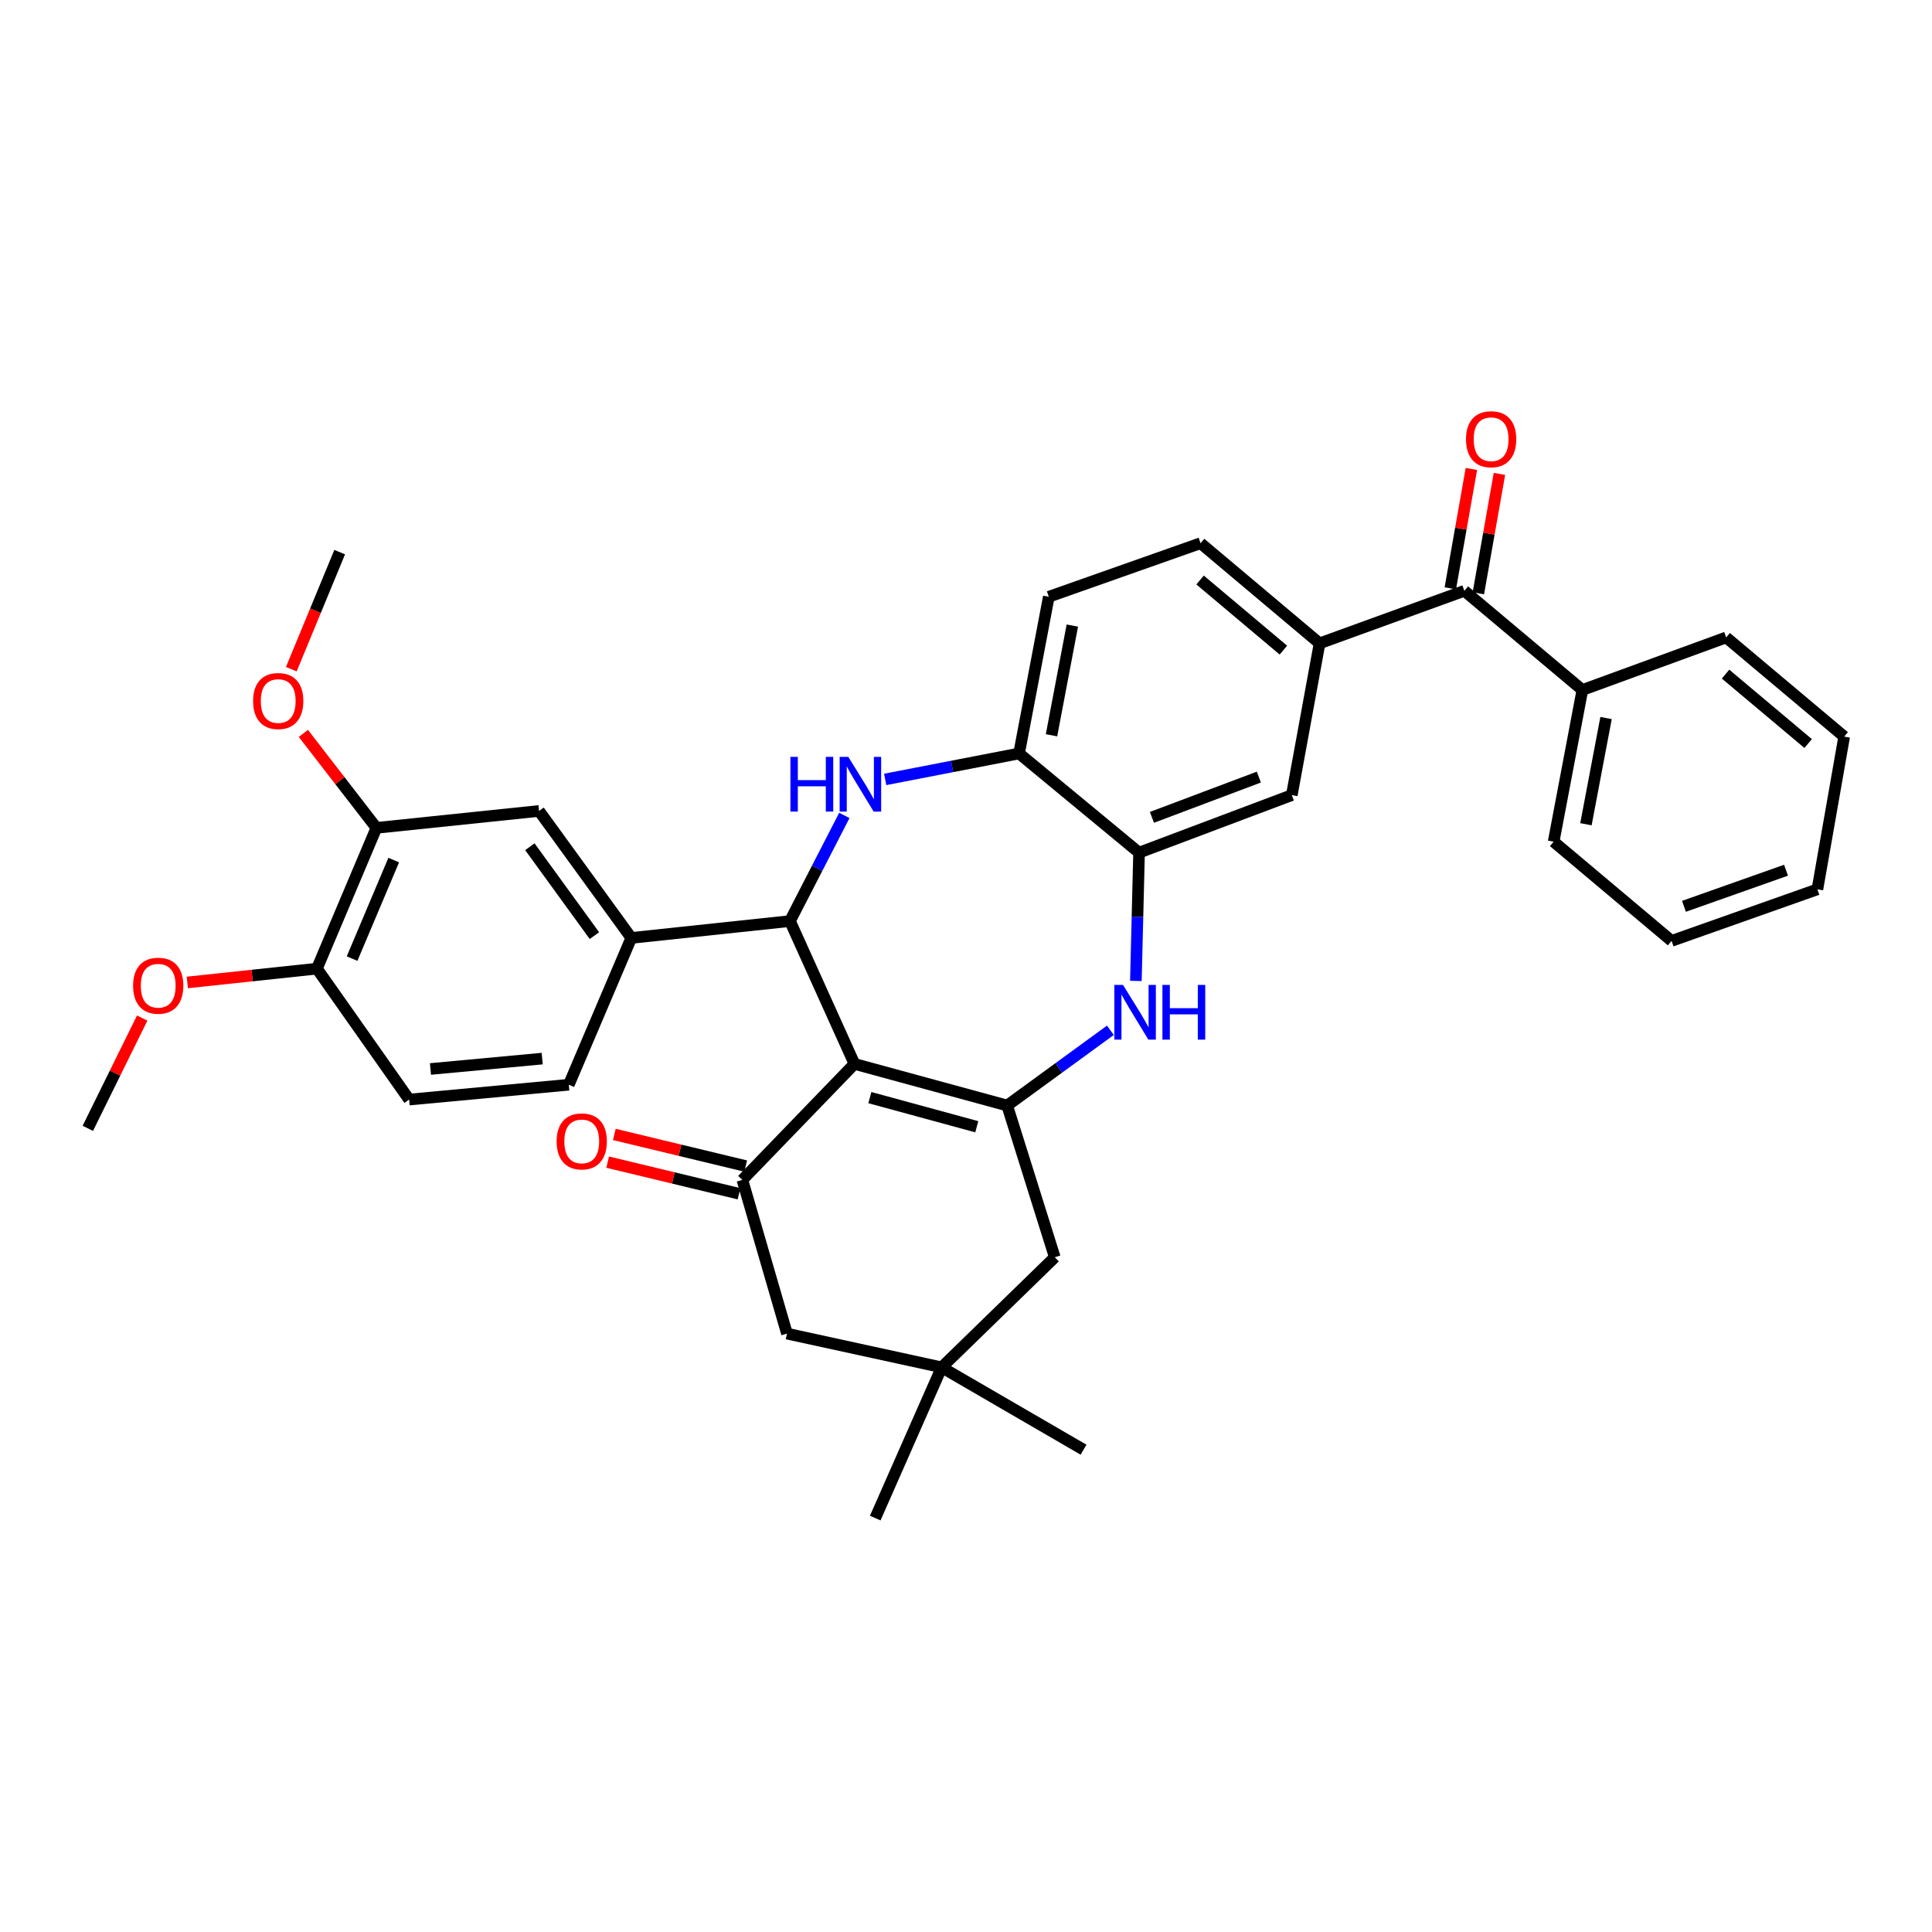 <?xml version='1.0' encoding='iso-8859-1'?>
<svg version='1.1' baseProfile='full'
              xmlns='http://www.w3.org/2000/svg'
                      xmlns:rdkit='http://www.rdkit.org/xml'
                      xmlns:xlink='http://www.w3.org/1999/xlink'
                  xml:space='preserve'
width='1000px' height='1000px' viewBox='0 0 1000 1000'>
<!-- END OF HEADER -->
<rect style='opacity:1.0;fill:#FFFFFF;stroke:none' width='1000' height='1000' x='0' y='0'> </rect>
<path class='bond-0' d='M 442.261,550.669 L 521.31,572.216' style='fill:none;fill-rule:evenodd;stroke:#000000;stroke-width:6px;stroke-linecap:butt;stroke-linejoin:miter;stroke-opacity:1' />
<path class='bond-0' d='M 450.242,568.124 L 505.576,583.207' style='fill:none;fill-rule:evenodd;stroke:#000000;stroke-width:6px;stroke-linecap:butt;stroke-linejoin:miter;stroke-opacity:1' />
<path class='bond-1' d='M 442.261,550.669 L 408.888,476.747' style='fill:none;fill-rule:evenodd;stroke:#000000;stroke-width:6px;stroke-linecap:butt;stroke-linejoin:miter;stroke-opacity:1' />
<path class='bond-3' d='M 442.261,550.669 L 384.245,610.717' style='fill:none;fill-rule:evenodd;stroke:#000000;stroke-width:6px;stroke-linecap:butt;stroke-linejoin:miter;stroke-opacity:1' />
<path class='bond-4' d='M 521.31,572.216 L 548.023,552.746' style='fill:none;fill-rule:evenodd;stroke:#000000;stroke-width:6px;stroke-linecap:butt;stroke-linejoin:miter;stroke-opacity:1' />
<path class='bond-4' d='M 548.023,552.746 L 574.737,533.275' style='fill:none;fill-rule:evenodd;stroke:#0000FF;stroke-width:6px;stroke-linecap:butt;stroke-linejoin:miter;stroke-opacity:1' />
<path class='bond-11' d='M 521.31,572.216 L 545.953,650.757' style='fill:none;fill-rule:evenodd;stroke:#000000;stroke-width:6px;stroke-linecap:butt;stroke-linejoin:miter;stroke-opacity:1' />
<path class='bond-2' d='M 408.888,476.747 L 422.958,449.406' style='fill:none;fill-rule:evenodd;stroke:#000000;stroke-width:6px;stroke-linecap:butt;stroke-linejoin:miter;stroke-opacity:1' />
<path class='bond-2' d='M 422.958,449.406 L 437.029,422.065' style='fill:none;fill-rule:evenodd;stroke:#0000FF;stroke-width:6px;stroke-linecap:butt;stroke-linejoin:miter;stroke-opacity:1' />
<path class='bond-6' d='M 408.888,476.747 L 326.76,485.469' style='fill:none;fill-rule:evenodd;stroke:#000000;stroke-width:6px;stroke-linecap:butt;stroke-linejoin:miter;stroke-opacity:1' />
<path class='bond-7' d='M 458.172,403.426 L 492.821,396.709' style='fill:none;fill-rule:evenodd;stroke:#0000FF;stroke-width:6px;stroke-linecap:butt;stroke-linejoin:miter;stroke-opacity:1' />
<path class='bond-7' d='M 492.821,396.709 L 527.469,389.992' style='fill:none;fill-rule:evenodd;stroke:#000000;stroke-width:6px;stroke-linecap:butt;stroke-linejoin:miter;stroke-opacity:1' />
<path class='bond-14' d='M 384.245,610.717 L 407.34,690.273' style='fill:none;fill-rule:evenodd;stroke:#000000;stroke-width:6px;stroke-linecap:butt;stroke-linejoin:miter;stroke-opacity:1' />
<path class='bond-16' d='M 385.97,603.551 L 351.971,595.365' style='fill:none;fill-rule:evenodd;stroke:#000000;stroke-width:6px;stroke-linecap:butt;stroke-linejoin:miter;stroke-opacity:1' />
<path class='bond-16' d='M 351.971,595.365 L 317.972,587.179' style='fill:none;fill-rule:evenodd;stroke:#FF0000;stroke-width:6px;stroke-linecap:butt;stroke-linejoin:miter;stroke-opacity:1' />
<path class='bond-16' d='M 382.519,617.883 L 348.52,609.697' style='fill:none;fill-rule:evenodd;stroke:#000000;stroke-width:6px;stroke-linecap:butt;stroke-linejoin:miter;stroke-opacity:1' />
<path class='bond-16' d='M 348.52,609.697 L 314.522,601.512' style='fill:none;fill-rule:evenodd;stroke:#FF0000;stroke-width:6px;stroke-linecap:butt;stroke-linejoin:miter;stroke-opacity:1' />
<path class='bond-5' d='M 587.927,507.727 L 588.75,474.527' style='fill:none;fill-rule:evenodd;stroke:#0000FF;stroke-width:6px;stroke-linecap:butt;stroke-linejoin:miter;stroke-opacity:1' />
<path class='bond-5' d='M 588.75,474.527 L 589.573,441.326' style='fill:none;fill-rule:evenodd;stroke:#000000;stroke-width:6px;stroke-linecap:butt;stroke-linejoin:miter;stroke-opacity:1' />
<path class='bond-10' d='M 589.573,441.326 L 668.637,411.548' style='fill:none;fill-rule:evenodd;stroke:#000000;stroke-width:6px;stroke-linecap:butt;stroke-linejoin:miter;stroke-opacity:1' />
<path class='bond-10' d='M 596.236,423.064 L 651.582,402.219' style='fill:none;fill-rule:evenodd;stroke:#000000;stroke-width:6px;stroke-linecap:butt;stroke-linejoin:miter;stroke-opacity:1' />
<path class='bond-36' d='M 589.573,441.326 L 527.469,389.992' style='fill:none;fill-rule:evenodd;stroke:#000000;stroke-width:6px;stroke-linecap:butt;stroke-linejoin:miter;stroke-opacity:1' />
<path class='bond-13' d='M 326.76,485.469 L 279.021,419.746' style='fill:none;fill-rule:evenodd;stroke:#000000;stroke-width:6px;stroke-linecap:butt;stroke-linejoin:miter;stroke-opacity:1' />
<path class='bond-13' d='M 307.672,484.274 L 274.255,438.268' style='fill:none;fill-rule:evenodd;stroke:#000000;stroke-width:6px;stroke-linecap:butt;stroke-linejoin:miter;stroke-opacity:1' />
<path class='bond-18' d='M 326.76,485.469 L 294.402,561.455' style='fill:none;fill-rule:evenodd;stroke:#000000;stroke-width:6px;stroke-linecap:butt;stroke-linejoin:miter;stroke-opacity:1' />
<path class='bond-21' d='M 527.469,389.992 L 542.866,308.88' style='fill:none;fill-rule:evenodd;stroke:#000000;stroke-width:6px;stroke-linecap:butt;stroke-linejoin:miter;stroke-opacity:1' />
<path class='bond-21' d='M 544.261,380.574 L 555.039,323.796' style='fill:none;fill-rule:evenodd;stroke:#000000;stroke-width:6px;stroke-linecap:butt;stroke-linejoin:miter;stroke-opacity:1' />
<path class='bond-8' d='M 683.011,332.999 L 668.637,411.548' style='fill:none;fill-rule:evenodd;stroke:#000000;stroke-width:6px;stroke-linecap:butt;stroke-linejoin:miter;stroke-opacity:1' />
<path class='bond-9' d='M 683.011,332.999 L 757.94,305.8' style='fill:none;fill-rule:evenodd;stroke:#000000;stroke-width:6px;stroke-linecap:butt;stroke-linejoin:miter;stroke-opacity:1' />
<path class='bond-38' d='M 683.011,332.999 L 621.406,281.157' style='fill:none;fill-rule:evenodd;stroke:#000000;stroke-width:6px;stroke-linecap:butt;stroke-linejoin:miter;stroke-opacity:1' />
<path class='bond-38' d='M 664.278,336.502 L 621.155,300.212' style='fill:none;fill-rule:evenodd;stroke:#000000;stroke-width:6px;stroke-linecap:butt;stroke-linejoin:miter;stroke-opacity:1' />
<path class='bond-20' d='M 765.198,307.082 L 770.652,276.188' style='fill:none;fill-rule:evenodd;stroke:#000000;stroke-width:6px;stroke-linecap:butt;stroke-linejoin:miter;stroke-opacity:1' />
<path class='bond-20' d='M 770.652,276.188 L 776.106,245.295' style='fill:none;fill-rule:evenodd;stroke:#FF0000;stroke-width:6px;stroke-linecap:butt;stroke-linejoin:miter;stroke-opacity:1' />
<path class='bond-20' d='M 750.681,304.519 L 756.135,273.625' style='fill:none;fill-rule:evenodd;stroke:#000000;stroke-width:6px;stroke-linecap:butt;stroke-linejoin:miter;stroke-opacity:1' />
<path class='bond-20' d='M 756.135,273.625 L 761.589,242.732' style='fill:none;fill-rule:evenodd;stroke:#FF0000;stroke-width:6px;stroke-linecap:butt;stroke-linejoin:miter;stroke-opacity:1' />
<path class='bond-22' d='M 757.94,305.8 L 819.036,357.134' style='fill:none;fill-rule:evenodd;stroke:#000000;stroke-width:6px;stroke-linecap:butt;stroke-linejoin:miter;stroke-opacity:1' />
<path class='bond-35' d='M 545.953,650.757 L 487.412,707.734' style='fill:none;fill-rule:evenodd;stroke:#000000;stroke-width:6px;stroke-linecap:butt;stroke-linejoin:miter;stroke-opacity:1' />
<path class='bond-12' d='M 487.412,707.734 L 407.34,690.273' style='fill:none;fill-rule:evenodd;stroke:#000000;stroke-width:6px;stroke-linecap:butt;stroke-linejoin:miter;stroke-opacity:1' />
<path class='bond-26' d='M 487.412,707.734 L 453.023,785.759' style='fill:none;fill-rule:evenodd;stroke:#000000;stroke-width:6px;stroke-linecap:butt;stroke-linejoin:miter;stroke-opacity:1' />
<path class='bond-27' d='M 487.412,707.734 L 560.834,750.362' style='fill:none;fill-rule:evenodd;stroke:#000000;stroke-width:6px;stroke-linecap:butt;stroke-linejoin:miter;stroke-opacity:1' />
<path class='bond-15' d='M 279.021,419.746 L 194.829,428.501' style='fill:none;fill-rule:evenodd;stroke:#000000;stroke-width:6px;stroke-linecap:butt;stroke-linejoin:miter;stroke-opacity:1' />
<path class='bond-24' d='M 194.829,428.501 L 175.926,404.053' style='fill:none;fill-rule:evenodd;stroke:#000000;stroke-width:6px;stroke-linecap:butt;stroke-linejoin:miter;stroke-opacity:1' />
<path class='bond-24' d='M 175.926,404.053 L 157.022,379.606' style='fill:none;fill-rule:evenodd;stroke:#FF0000;stroke-width:6px;stroke-linecap:butt;stroke-linejoin:miter;stroke-opacity:1' />
<path class='bond-37' d='M 194.829,428.501 L 164.036,501.366' style='fill:none;fill-rule:evenodd;stroke:#000000;stroke-width:6px;stroke-linecap:butt;stroke-linejoin:miter;stroke-opacity:1' />
<path class='bond-37' d='M 203.789,445.169 L 182.234,496.175' style='fill:none;fill-rule:evenodd;stroke:#000000;stroke-width:6px;stroke-linecap:butt;stroke-linejoin:miter;stroke-opacity:1' />
<path class='bond-17' d='M 164.036,501.366 L 211.774,569.137' style='fill:none;fill-rule:evenodd;stroke:#000000;stroke-width:6px;stroke-linecap:butt;stroke-linejoin:miter;stroke-opacity:1' />
<path class='bond-25' d='M 164.036,501.366 L 130.496,504.941' style='fill:none;fill-rule:evenodd;stroke:#000000;stroke-width:6px;stroke-linecap:butt;stroke-linejoin:miter;stroke-opacity:1' />
<path class='bond-25' d='M 130.496,504.941 L 96.957,508.515' style='fill:none;fill-rule:evenodd;stroke:#FF0000;stroke-width:6px;stroke-linecap:butt;stroke-linejoin:miter;stroke-opacity:1' />
<path class='bond-23' d='M 294.402,561.455 L 211.774,569.137' style='fill:none;fill-rule:evenodd;stroke:#000000;stroke-width:6px;stroke-linecap:butt;stroke-linejoin:miter;stroke-opacity:1' />
<path class='bond-23' d='M 280.643,547.929 L 222.804,553.306' style='fill:none;fill-rule:evenodd;stroke:#000000;stroke-width:6px;stroke-linecap:butt;stroke-linejoin:miter;stroke-opacity:1' />
<path class='bond-19' d='M 621.406,281.157 L 542.866,308.88' style='fill:none;fill-rule:evenodd;stroke:#000000;stroke-width:6px;stroke-linecap:butt;stroke-linejoin:miter;stroke-opacity:1' />
<path class='bond-28' d='M 819.036,357.134 L 804.163,435.659' style='fill:none;fill-rule:evenodd;stroke:#000000;stroke-width:6px;stroke-linecap:butt;stroke-linejoin:miter;stroke-opacity:1' />
<path class='bond-28' d='M 831.289,371.656 L 820.878,426.623' style='fill:none;fill-rule:evenodd;stroke:#000000;stroke-width:6px;stroke-linecap:butt;stroke-linejoin:miter;stroke-opacity:1' />
<path class='bond-29' d='M 819.036,357.134 L 893.465,329.936' style='fill:none;fill-rule:evenodd;stroke:#000000;stroke-width:6px;stroke-linecap:butt;stroke-linejoin:miter;stroke-opacity:1' />
<path class='bond-30' d='M 150.782,346.366 L 163.302,316.075' style='fill:none;fill-rule:evenodd;stroke:#FF0000;stroke-width:6px;stroke-linecap:butt;stroke-linejoin:miter;stroke-opacity:1' />
<path class='bond-30' d='M 163.302,316.075 L 175.821,285.784' style='fill:none;fill-rule:evenodd;stroke:#000000;stroke-width:6px;stroke-linecap:butt;stroke-linejoin:miter;stroke-opacity:1' />
<path class='bond-31' d='M 73.599,526.941 L 59.527,555.483' style='fill:none;fill-rule:evenodd;stroke:#FF0000;stroke-width:6px;stroke-linecap:butt;stroke-linejoin:miter;stroke-opacity:1' />
<path class='bond-31' d='M 59.527,555.483 L 45.455,584.026' style='fill:none;fill-rule:evenodd;stroke:#000000;stroke-width:6px;stroke-linecap:butt;stroke-linejoin:miter;stroke-opacity:1' />
<path class='bond-33' d='M 804.163,435.659 L 865.21,487.009' style='fill:none;fill-rule:evenodd;stroke:#000000;stroke-width:6px;stroke-linecap:butt;stroke-linejoin:miter;stroke-opacity:1' />
<path class='bond-32' d='M 893.465,329.936 L 954.545,381.27' style='fill:none;fill-rule:evenodd;stroke:#000000;stroke-width:6px;stroke-linecap:butt;stroke-linejoin:miter;stroke-opacity:1' />
<path class='bond-32' d='M 893.143,348.921 L 935.899,384.855' style='fill:none;fill-rule:evenodd;stroke:#000000;stroke-width:6px;stroke-linecap:butt;stroke-linejoin:miter;stroke-opacity:1' />
<path class='bond-34' d='M 954.545,381.27 L 940.68,460.318' style='fill:none;fill-rule:evenodd;stroke:#000000;stroke-width:6px;stroke-linecap:butt;stroke-linejoin:miter;stroke-opacity:1' />
<path class='bond-39' d='M 865.21,487.009 L 940.68,460.318' style='fill:none;fill-rule:evenodd;stroke:#000000;stroke-width:6px;stroke-linecap:butt;stroke-linejoin:miter;stroke-opacity:1' />
<path class='bond-39' d='M 871.616,469.107 L 924.444,450.424' style='fill:none;fill-rule:evenodd;stroke:#000000;stroke-width:6px;stroke-linecap:butt;stroke-linejoin:miter;stroke-opacity:1' />
<path  class='atom-3' d='M 409.121 391.753
L 412.961 391.753
L 412.961 403.793
L 427.441 403.793
L 427.441 391.753
L 431.281 391.753
L 431.281 420.073
L 427.441 420.073
L 427.441 406.993
L 412.961 406.993
L 412.961 420.073
L 409.121 420.073
L 409.121 391.753
' fill='#0000FF'/>
<path  class='atom-3' d='M 439.081 391.753
L 448.361 406.753
Q 449.281 408.233, 450.761 410.913
Q 452.241 413.593, 452.321 413.753
L 452.321 391.753
L 456.081 391.753
L 456.081 420.073
L 452.201 420.073
L 442.241 403.673
Q 441.081 401.753, 439.841 399.553
Q 438.641 397.353, 438.281 396.673
L 438.281 420.073
L 434.601 420.073
L 434.601 391.753
L 439.081 391.753
' fill='#0000FF'/>
<path  class='atom-5' d='M 581.265 509.793
L 590.545 524.793
Q 591.465 526.273, 592.945 528.953
Q 594.425 531.633, 594.505 531.793
L 594.505 509.793
L 598.265 509.793
L 598.265 538.113
L 594.385 538.113
L 584.425 521.713
Q 583.265 519.793, 582.025 517.593
Q 580.825 515.393, 580.465 514.713
L 580.465 538.113
L 576.785 538.113
L 576.785 509.793
L 581.265 509.793
' fill='#0000FF'/>
<path  class='atom-5' d='M 601.665 509.793
L 605.505 509.793
L 605.505 521.833
L 619.985 521.833
L 619.985 509.793
L 623.825 509.793
L 623.825 538.113
L 619.985 538.113
L 619.985 525.033
L 605.505 525.033
L 605.505 538.113
L 601.665 538.113
L 601.665 509.793
' fill='#0000FF'/>
<path  class='atom-17' d='M 288.109 590.781
Q 288.109 583.981, 291.469 580.181
Q 294.829 576.381, 301.109 576.381
Q 307.389 576.381, 310.749 580.181
Q 314.109 583.981, 314.109 590.781
Q 314.109 597.661, 310.709 601.581
Q 307.309 605.461, 301.109 605.461
Q 294.869 605.461, 291.469 601.581
Q 288.109 597.701, 288.109 590.781
M 301.109 602.261
Q 305.429 602.261, 307.749 599.381
Q 310.109 596.461, 310.109 590.781
Q 310.109 585.221, 307.749 582.421
Q 305.429 579.581, 301.109 579.581
Q 296.789 579.581, 294.429 582.381
Q 292.109 585.181, 292.109 590.781
Q 292.109 596.501, 294.429 599.381
Q 296.789 602.261, 301.109 602.261
' fill='#FF0000'/>
<path  class='atom-21' d='M 758.805 227.339
Q 758.805 220.539, 762.165 216.739
Q 765.525 212.939, 771.805 212.939
Q 778.085 212.939, 781.445 216.739
Q 784.805 220.539, 784.805 227.339
Q 784.805 234.219, 781.405 238.139
Q 778.005 242.019, 771.805 242.019
Q 765.565 242.019, 762.165 238.139
Q 758.805 234.259, 758.805 227.339
M 771.805 238.819
Q 776.125 238.819, 778.445 235.939
Q 780.805 233.019, 780.805 227.339
Q 780.805 221.779, 778.445 218.979
Q 776.125 216.139, 771.805 216.139
Q 767.485 216.139, 765.125 218.939
Q 762.805 221.739, 762.805 227.339
Q 762.805 233.059, 765.125 235.939
Q 767.485 238.819, 771.805 238.819
' fill='#FF0000'/>
<path  class='atom-25' d='M 131.003 362.849
Q 131.003 356.049, 134.363 352.249
Q 137.723 348.449, 144.003 348.449
Q 150.283 348.449, 153.643 352.249
Q 157.003 356.049, 157.003 362.849
Q 157.003 369.729, 153.603 373.649
Q 150.203 377.529, 144.003 377.529
Q 137.763 377.529, 134.363 373.649
Q 131.003 369.769, 131.003 362.849
M 144.003 374.329
Q 148.323 374.329, 150.643 371.449
Q 153.003 368.529, 153.003 362.849
Q 153.003 357.289, 150.643 354.489
Q 148.323 351.649, 144.003 351.649
Q 139.683 351.649, 137.323 354.449
Q 135.003 357.249, 135.003 362.849
Q 135.003 368.569, 137.323 371.449
Q 139.683 374.329, 144.003 374.329
' fill='#FF0000'/>
<path  class='atom-26' d='M 68.891 510.201
Q 68.891 503.401, 72.251 499.601
Q 75.611 495.801, 81.891 495.801
Q 88.171 495.801, 91.531 499.601
Q 94.891 503.401, 94.891 510.201
Q 94.891 517.081, 91.491 521.001
Q 88.091 524.881, 81.891 524.881
Q 75.651 524.881, 72.251 521.001
Q 68.891 517.121, 68.891 510.201
M 81.891 521.681
Q 86.211 521.681, 88.531 518.801
Q 90.891 515.881, 90.891 510.201
Q 90.891 504.641, 88.531 501.841
Q 86.211 499.001, 81.891 499.001
Q 77.571 499.001, 75.211 501.801
Q 72.891 504.601, 72.891 510.201
Q 72.891 515.921, 75.211 518.801
Q 77.571 521.681, 81.891 521.681
' fill='#FF0000'/>
</svg>
